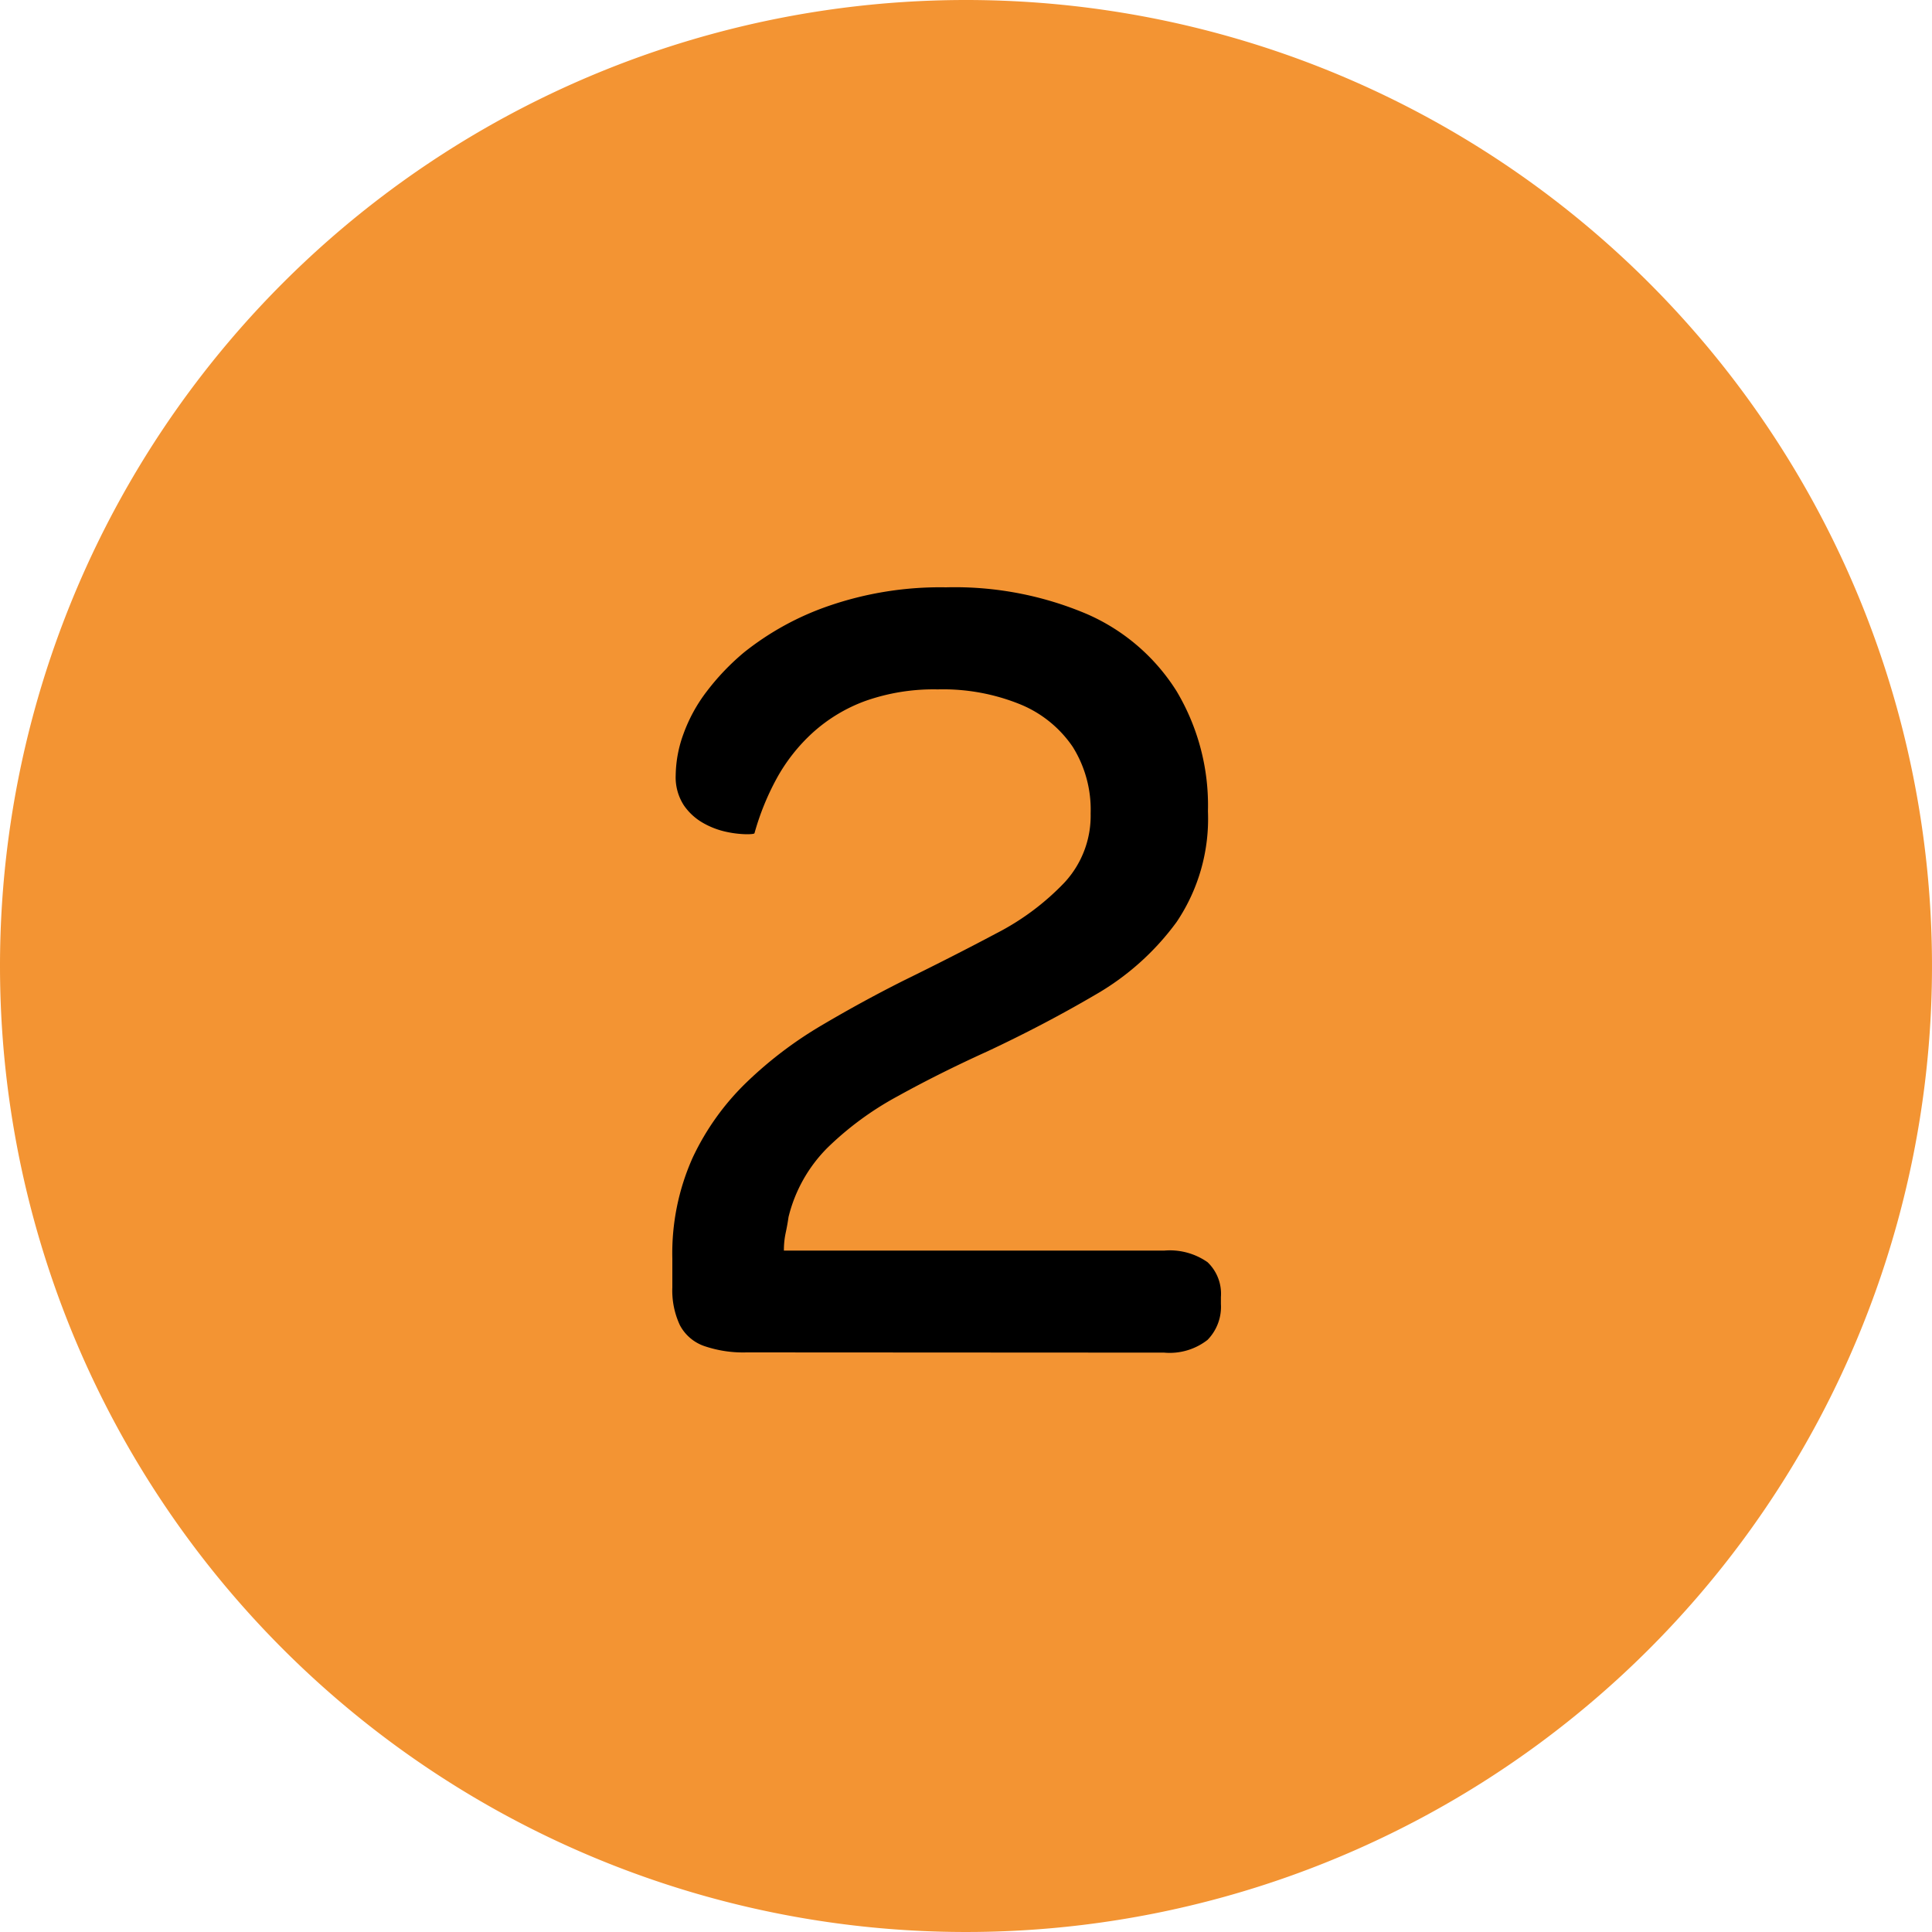 <svg xmlns="http://www.w3.org/2000/svg" width="35" height="35" viewBox="0 0 35 35">
  <g id="gfx-num2" transform="translate(-1456 -4320)">
    <path id="Pfad_3084" data-name="Pfad 3084" d="M17.5,0A17.5,17.5,0,1,1,0,17.5,17.5,17.5,0,0,1,17.5,0Z" transform="translate(1456 4320)" fill="#f39433"/>
    <path id="Pfad_3089" data-name="Pfad 3089" d="M7.024,20a2.182,2.182,0,0,1-.766-.115.791.791,0,0,1-.441-.378,1.479,1.479,0,0,1-.137-.683V18.3a4.234,4.234,0,0,1,.368-1.827,4.635,4.635,0,0,1,.976-1.365,7.272,7.272,0,0,1,1.354-1.029q.746-.441,1.5-.819.9-.441,1.669-.85a4.614,4.614,0,0,0,1.239-.924,1.781,1.781,0,0,0,.472-1.25,2.145,2.145,0,0,0-.325-1.207,2.119,2.119,0,0,0-.945-.767,3.713,3.713,0,0,0-1.5-.273,3.714,3.714,0,0,0-1.313.21,2.907,2.907,0,0,0-.955.577,3.217,3.217,0,0,0-.651.829,4.7,4.7,0,0,0-.4.987q0,.021-.147.021a1.869,1.869,0,0,1-.357-.042,1.469,1.469,0,0,1-.42-.158,1.053,1.053,0,0,1-.357-.325.932.932,0,0,1-.147-.546A2.247,2.247,0,0,1,5.88,8.8,2.865,2.865,0,0,1,6.3,8.03a4.347,4.347,0,0,1,.682-.714,5.137,5.137,0,0,1,1.533-.84,6.187,6.187,0,0,1,2.121-.336,6.124,6.124,0,0,1,2.552.483,3.628,3.628,0,0,1,1.628,1.4,4.039,4.039,0,0,1,.567,2.174,3.348,3.348,0,0,1-.567,2.005,4.757,4.757,0,0,1-1.48,1.323q-.914.536-1.943,1.019-.882.4-1.638.819a5.69,5.69,0,0,0-1.27.935,2.673,2.673,0,0,0-.7,1.249q-.021.147-.053.294a1.5,1.5,0,0,0-.031.315h6.888a1.191,1.191,0,0,1,.787.21.79.79,0,0,1,.242.63v.126a.858.858,0,0,1-.242.651,1.114,1.114,0,0,1-.787.231Z" transform="translate(1462.5 4324.5)"/>
  </g>
</svg>
